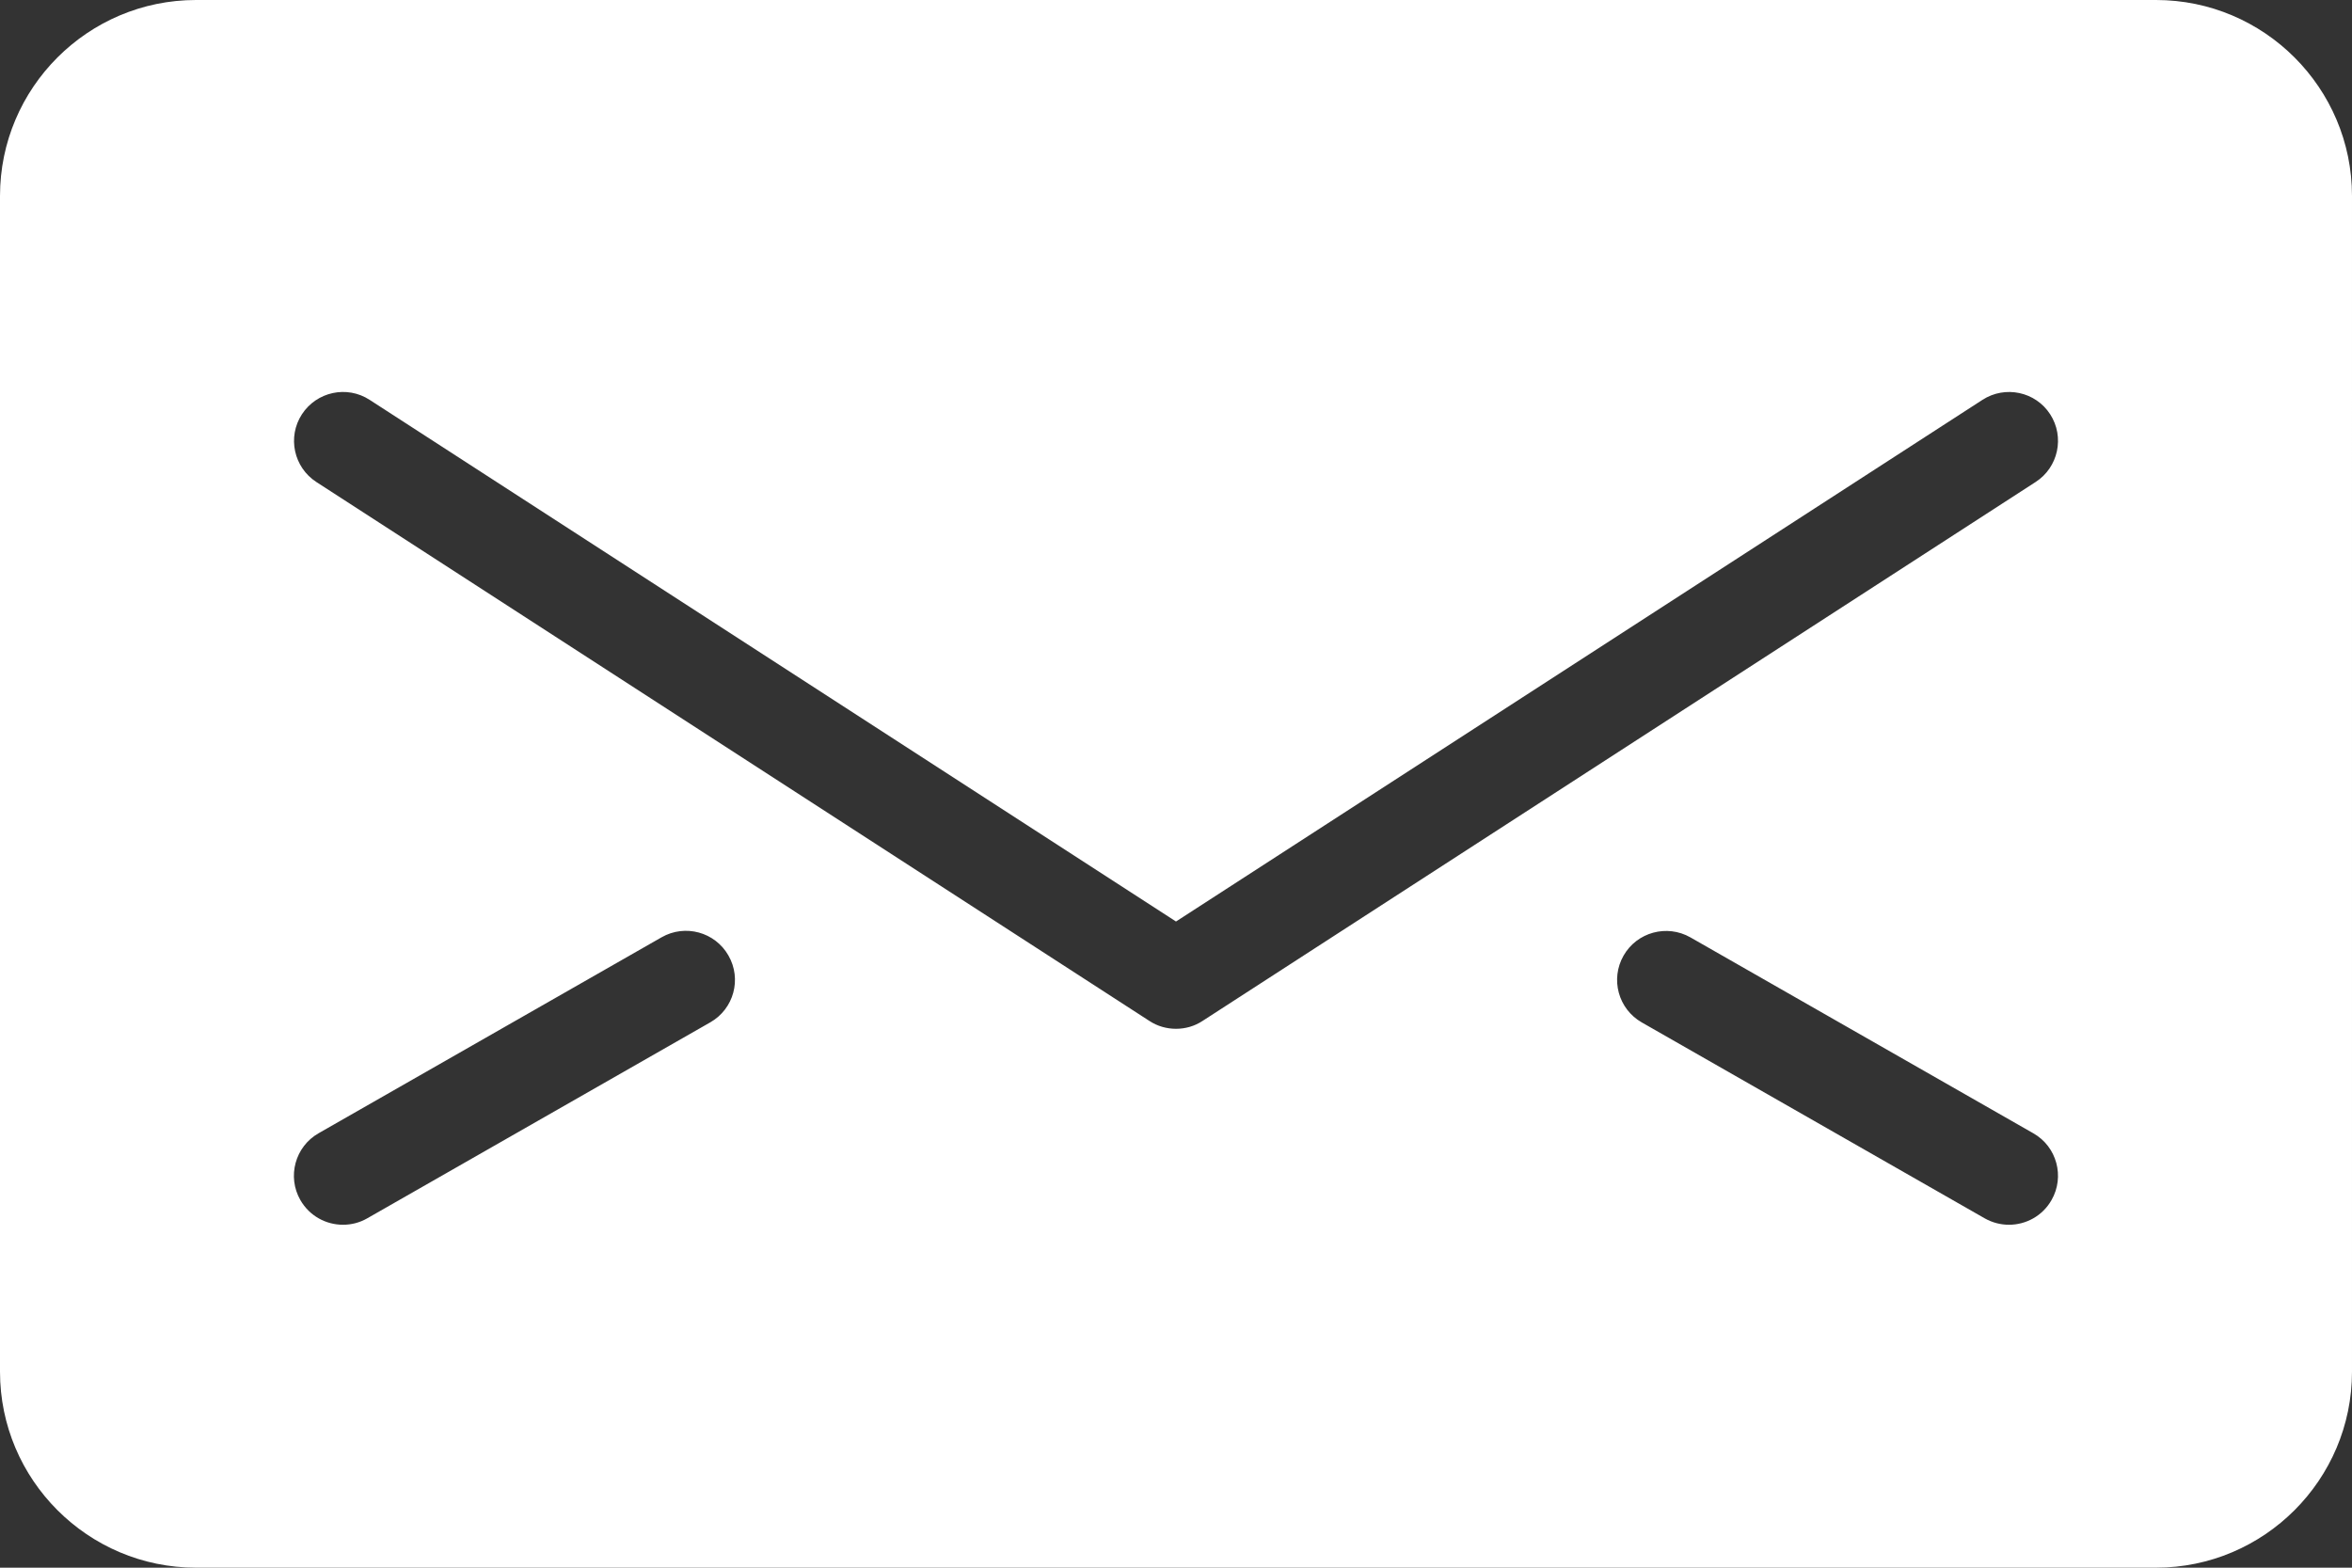 <!-- Generator: Adobe Illustrator 19.0.0, SVG Export Plug-In  -->
<svg version="1.1"
	 xmlns="http://www.w3.org/2000/svg" xmlns:xlink="http://www.w3.org/1999/xlink" xmlns:a="http://ns.adobe.com/AdobeSVGViewerExtensions/3.0/"
	 x="0px" y="0px" width="24px" height="16px" viewBox="0 0 24 16" style="enable-background:new 0 0 24 16;" xml:space="preserve">
<rect x="0" y="0" width="24" height="16" fill="#333333" stroke="none"/>
<style type="text/css">
	.st0{fill:#FFFFFF;}
</style>
<defs>
</defs>
<path class="st0" d="M22,0H2C0.897,0,0,0.897,0,2v12c0,1.102,0.897,2,2,2h20c1.103,0,2-0.898,2-2V2C24,0.897,23.103,0,22,0z
	 M7.248,10.434l-3.5,2C3.67,12.479,3.585,12.5,3.5,12.5c-0.174,0-0.342-0.09-0.435-0.252c-0.137-0.239-0.054-0.545,0.186-0.682
	l3.5-2c0.24-0.137,0.545-0.054,0.682,0.186C7.571,9.992,7.488,10.297,7.248,10.434z M12,10.5c-0.094,0-0.189-0.026-0.271-0.08
	l-8.5-5.5C2.997,4.77,2.93,4.46,3.081,4.228c0.15-0.23,0.459-0.298,0.691-0.147L12,9.405l8.229-5.324
	c0.232-0.15,0.542-0.084,0.691,0.147c0.15,0.232,0.083,0.542-0.148,0.691l-8.5,5.5C12.189,10.474,12.095,10.5,12,10.5z
	 M20.934,12.248C20.842,12.41,20.673,12.5,20.5,12.5c-0.084,0-0.169-0.021-0.247-0.065l-3.5-2c-0.24-0.137-0.323-0.442-0.186-0.682
	c0.137-0.24,0.443-0.322,0.682-0.186l3.5,2C20.988,11.703,21.071,12.009,20.934,12.248z"/>
</svg>